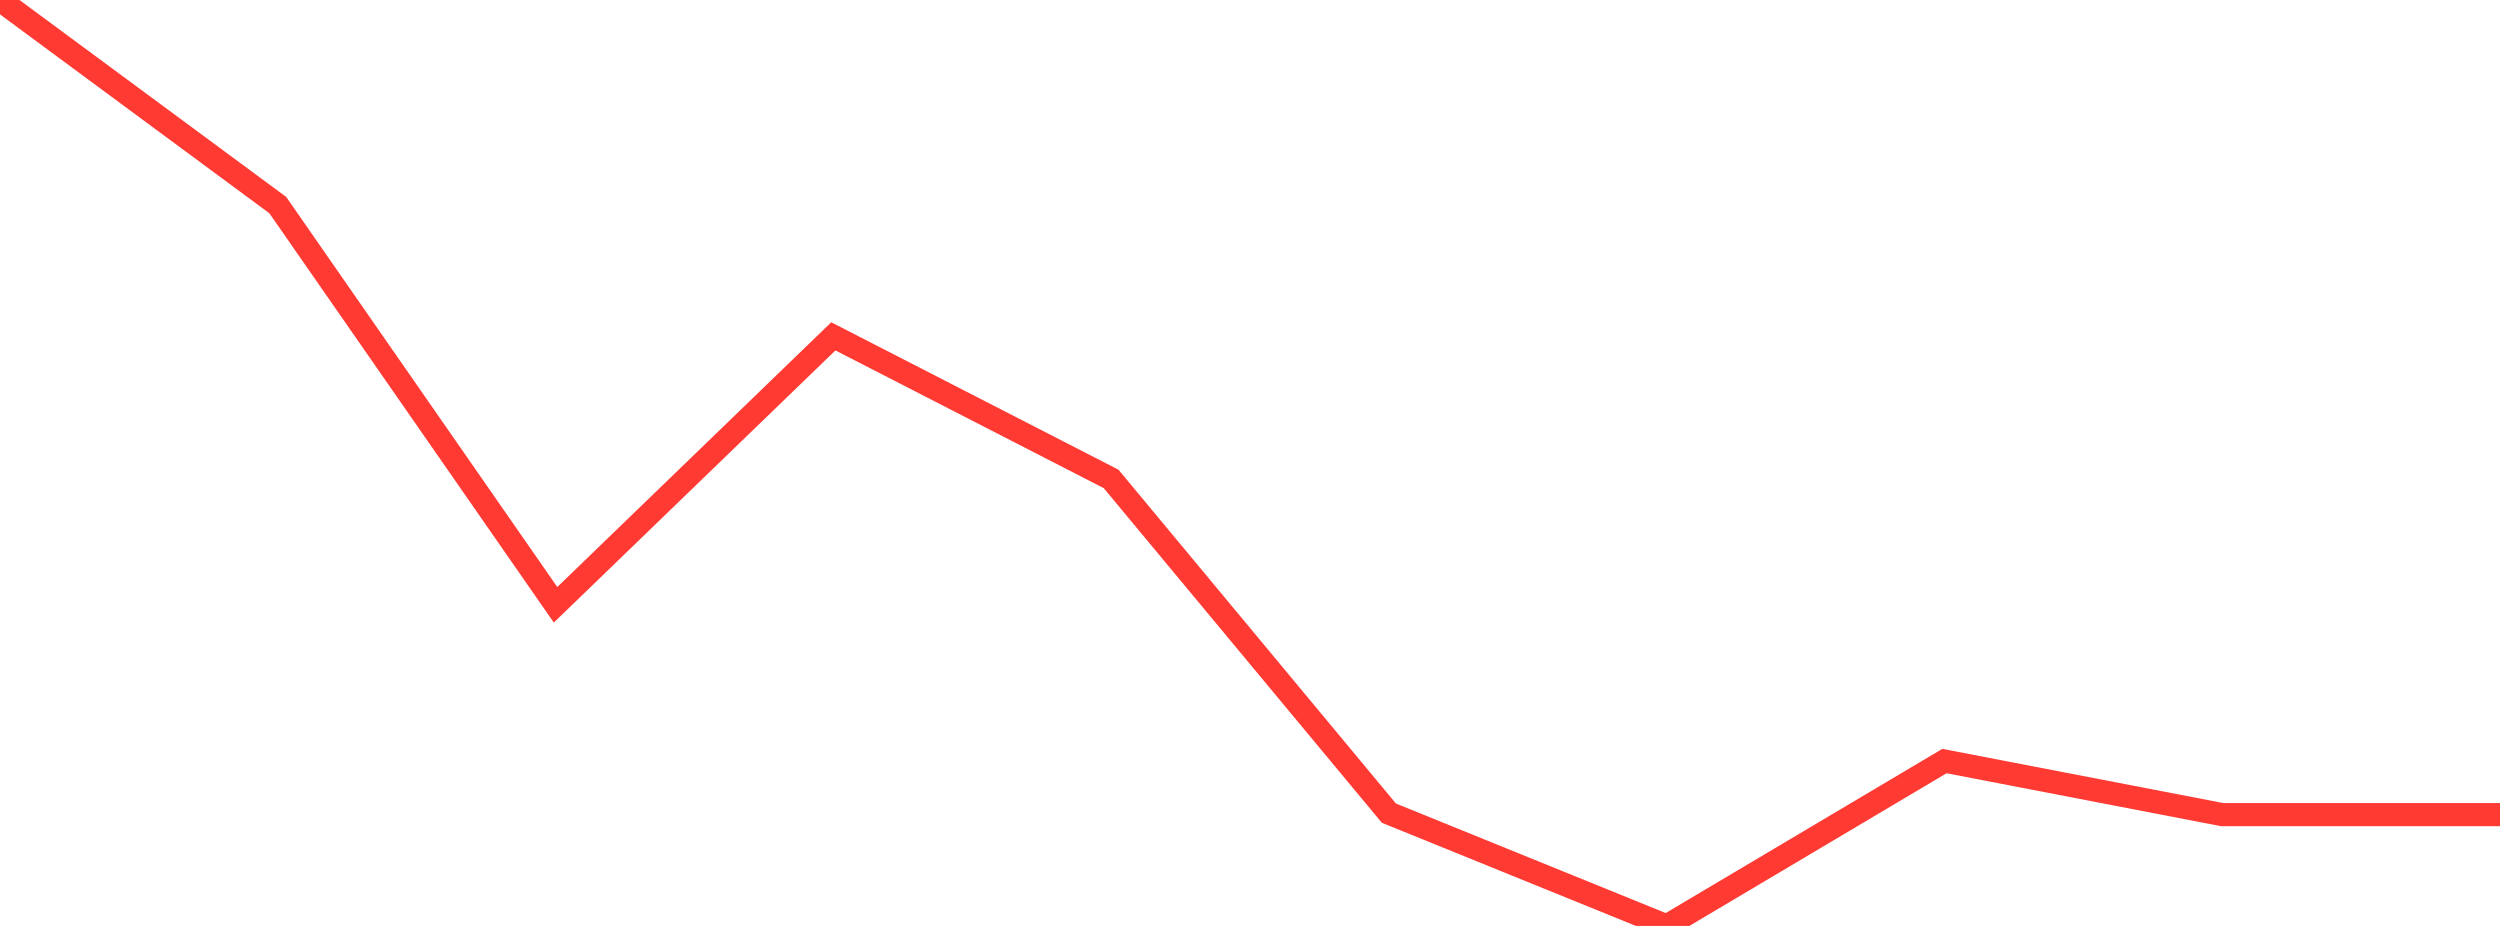 <?xml version="1.0" standalone="no"?>
<!DOCTYPE svg PUBLIC "-//W3C//DTD SVG 1.1//EN" "http://www.w3.org/Graphics/SVG/1.1/DTD/svg11.dtd">

<svg width="135" height="50" viewBox="0 0 135 50" preserveAspectRatio="none" 
  xmlns="http://www.w3.org/2000/svg"
  xmlns:xlink="http://www.w3.org/1999/xlink">


<polyline points="0.0, 0.0 15.0, 11.075 30.0, 32.659 45.0, 18.163 60.0, 25.862 75.0, 43.91 90.0, 50.0 105.0, 41.097 120.0, 43.99 135.0, 43.99" fill="none" stroke="#ff3a33" stroke-width="1.25"/>

</svg>